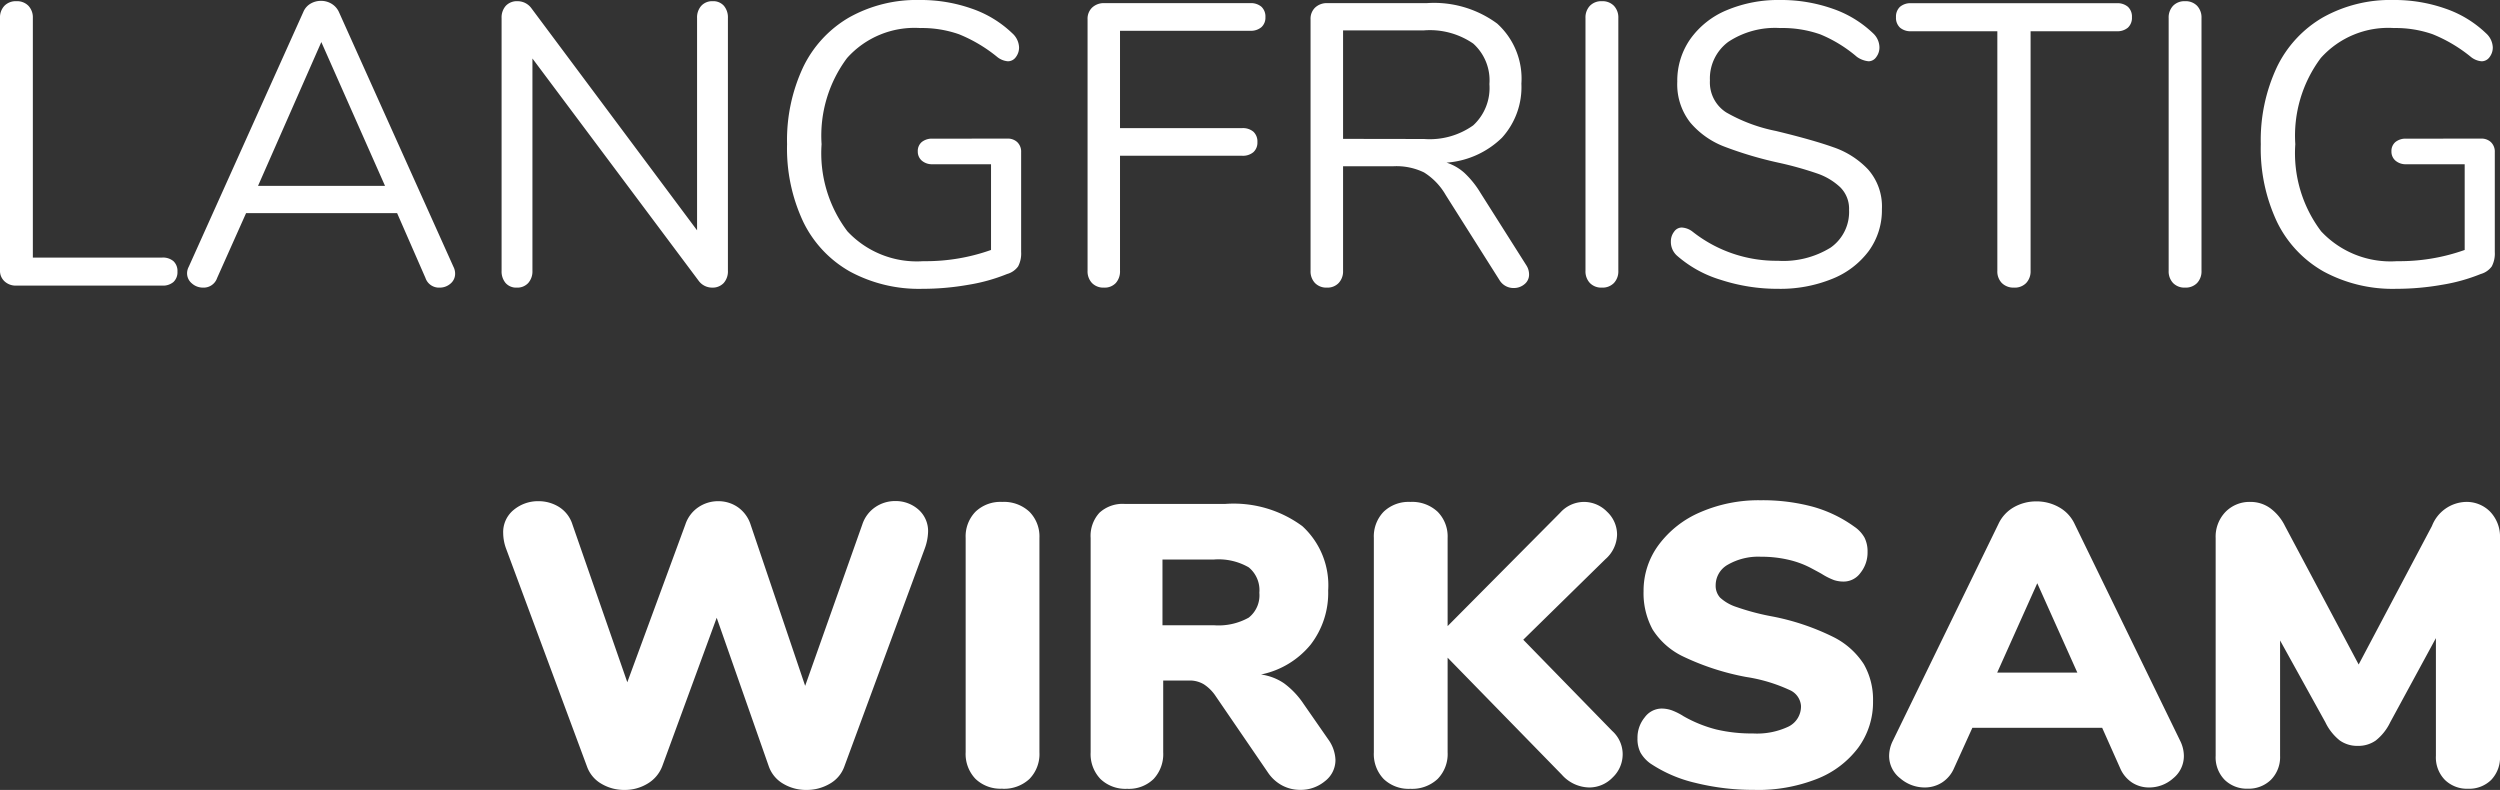 <svg xmlns="http://www.w3.org/2000/svg" width="149.784" height="47.328" viewBox="0 0 149.784 47.328">
  <rect x="0" y="0" width="149.784" height="47.328" fill="#333333" stroke="none"/>
  <path id="langsam-wirksam-text" d="M-150.408,0a.977.977,0,0,1-.684-.252.852.852,0,0,1-.276-.66v-15.12a1.015,1.015,0,0,1,.264-.732.949.949,0,0,1,.72-.276.949.949,0,0,1,.72.276,1.015,1.015,0,0,1,.264.732V-1.68h7.752a.969.969,0,0,1,.672.216.8.8,0,0,1,.24.624.8.8,0,0,1-.24.624.969.969,0,0,1-.672.216ZM-124.2-1.128a.9.9,0,0,1,.1.408.762.762,0,0,1-.276.6.972.972,0,0,1-.66.24.849.849,0,0,1-.84-.576l-1.7-3.888h-9.048L-138.36-.456a.849.849,0,0,1-.84.576.989.989,0,0,1-.672-.252.784.784,0,0,1-.288-.612.852.852,0,0,1,.1-.384l6.864-15.264a1.034,1.034,0,0,1,.432-.5,1.217,1.217,0,0,1,.624-.168,1.2,1.2,0,0,1,.648.18,1.122,1.122,0,0,1,.432.492Zm-4.1-4.848-3.816-8.616-3.792,8.616Zm19.632-11.064a.843.843,0,0,1,.672.276,1.076,1.076,0,0,1,.24.732V-.888a1.043,1.043,0,0,1-.252.732.91.91,0,0,1-.708.276,1,1,0,0,1-.792-.408l-9.96-13.32V-.888a1.043,1.043,0,0,1-.252.732.88.88,0,0,1-.684.276.843.843,0,0,1-.672-.276,1.076,1.076,0,0,1-.24-.732V-16.032a1.043,1.043,0,0,1,.252-.732.91.91,0,0,1,.708-.276,1.022,1.022,0,0,1,.816.408l9.936,13.32v-12.72a1.043,1.043,0,0,1,.252-.732A.88.88,0,0,1-108.672-17.04Zm17.664,8.232a.82.82,0,0,1,.588.216.787.787,0,0,1,.228.6v5.976a1.656,1.656,0,0,1-.18.864,1.215,1.215,0,0,1-.66.456,10.742,10.742,0,0,1-2.328.648A15.805,15.805,0,0,1-96.1.192,8.682,8.682,0,0,1-100.44-.84a6.849,6.849,0,0,1-2.8-2.976,10.31,10.31,0,0,1-.972-4.656,10.3,10.3,0,0,1,.96-4.608,6.891,6.891,0,0,1,2.76-2.988,8.27,8.27,0,0,1,4.224-1.044,9.184,9.184,0,0,1,3.12.516A6.606,6.606,0,0,1-90.72-15.12a1.2,1.2,0,0,1,.408.84.943.943,0,0,1-.192.588.582.582,0,0,1-.48.252,1.185,1.185,0,0,1-.672-.288,8.9,8.9,0,0,0-2.256-1.332,6.7,6.7,0,0,0-2.328-.372,5.42,5.42,0,0,0-4.38,1.8,7.772,7.772,0,0,0-1.524,5.16,7.762,7.762,0,0,0,1.548,5.22,5.689,5.689,0,0,0,4.548,1.788,11.659,11.659,0,0,0,4.056-.672V-7.272h-3.5a.933.933,0,0,1-.648-.216.71.71,0,0,1-.24-.552.7.7,0,0,1,.24-.564.968.968,0,0,1,.648-.2ZM-85.224.12a.949.949,0,0,1-.72-.276,1.015,1.015,0,0,1-.264-.732V-15.96a.919.919,0,0,1,.276-.7,1.015,1.015,0,0,1,.732-.264h8.736a.969.969,0,0,1,.672.216.8.8,0,0,1,.24.624.766.766,0,0,1-.24.6.969.969,0,0,1-.672.216h-7.8v5.832h7.32a.969.969,0,0,1,.672.216.8.8,0,0,1,.24.624.766.766,0,0,1-.24.6.969.969,0,0,1-.672.216h-7.32V-.888a1.043,1.043,0,0,1-.252.732A.91.91,0,0,1-85.224.12Zm25.3-1.344a1.013,1.013,0,0,1,.168.552.728.728,0,0,1-.276.588.97.97,0,0,1-.636.228.978.978,0,0,1-.864-.48l-3.216-5.088a3.858,3.858,0,0,0-1.3-1.356,3.78,3.78,0,0,0-1.824-.372H-70.9V-.888a1.015,1.015,0,0,1-.264.732.919.919,0,0,1-.7.276.949.949,0,0,1-.72-.276,1.015,1.015,0,0,1-.264-.732V-15.96a.919.919,0,0,1,.276-.7,1.015,1.015,0,0,1,.732-.264h5.952A6.374,6.374,0,0,1-61.668-15.7a4.443,4.443,0,0,1,1.452,3.6,4.507,4.507,0,0,1-1.164,3.24A5.3,5.3,0,0,1-64.7-7.368a2.938,2.938,0,0,1,1.08.624,5.611,5.611,0,0,1,.96,1.2Zm-6.12-7.56a4.492,4.492,0,0,0,2.94-.816,3.045,3.045,0,0,0,.972-2.472A2.961,2.961,0,0,0-63.1-14.5a4.582,4.582,0,0,0-2.952-.792H-70.9v6.5ZM-55.392.12a.949.949,0,0,1-.72-.276,1.015,1.015,0,0,1-.264-.732V-16.032a1.015,1.015,0,0,1,.264-.732.949.949,0,0,1,.72-.276.949.949,0,0,1,.72.276,1.015,1.015,0,0,1,.264.732V-.888a1.015,1.015,0,0,1-.264.732A.949.949,0,0,1-55.392.12Zm10.56.072a10.965,10.965,0,0,1-3.444-.54A7.041,7.041,0,0,1-50.9-1.8a1.1,1.1,0,0,1-.36-.84.943.943,0,0,1,.192-.588.562.562,0,0,1,.456-.252,1.16,1.16,0,0,1,.672.264,8.089,8.089,0,0,0,5.088,1.728,5.386,5.386,0,0,0,3.168-.792,2.61,2.61,0,0,0,1.1-2.256,1.811,1.811,0,0,0-.528-1.356A3.81,3.81,0,0,0-42.5-6.72a20.9,20.9,0,0,0-2.328-.648,22.69,22.69,0,0,1-3.228-.96,5.025,5.025,0,0,1-2.04-1.44,3.7,3.7,0,0,1-.78-2.448,4.352,4.352,0,0,1,.78-2.556A5.049,5.049,0,0,1-47.916-16.5a7.947,7.947,0,0,1,3.2-.612,9.287,9.287,0,0,1,3.132.516,6.591,6.591,0,0,1,2.436,1.476,1.17,1.17,0,0,1,.384.84.943.943,0,0,1-.192.588.562.562,0,0,1-.456.252,1.462,1.462,0,0,1-.7-.264,8.159,8.159,0,0,0-2.184-1.344,6.819,6.819,0,0,0-2.424-.384,5.07,5.07,0,0,0-3.1.828,2.729,2.729,0,0,0-1.1,2.316,2.128,2.128,0,0,0,.972,1.908,9.8,9.8,0,0,0,2.988,1.116q2.184.528,3.432.972A5.138,5.138,0,0,1-39.444-6.96a3.344,3.344,0,0,1,.828,2.376,4.152,4.152,0,0,1-.78,2.5,5.068,5.068,0,0,1-2.2,1.68A8.24,8.24,0,0,1-44.832.192ZM-30.7.12a.989.989,0,0,1-.732-.276A.989.989,0,0,1-31.7-.888V-15.24h-5.16a.969.969,0,0,1-.672-.216.8.8,0,0,1-.24-.624.8.8,0,0,1,.24-.624.969.969,0,0,1,.672-.216h12.312a.969.969,0,0,1,.672.216.8.8,0,0,1,.24.624.8.8,0,0,1-.24.624.969.969,0,0,1-.672.216h-5.16V-.888a1.015,1.015,0,0,1-.264.732A.949.949,0,0,1-30.7.12Zm10.248,0a.949.949,0,0,1-.72-.276,1.015,1.015,0,0,1-.264-.732V-16.032a1.015,1.015,0,0,1,.264-.732.949.949,0,0,1,.72-.276.949.949,0,0,1,.72.276,1.015,1.015,0,0,1,.264.732V-.888a1.015,1.015,0,0,1-.264.732A.949.949,0,0,1-20.448.12ZM-2.712-8.808a.82.82,0,0,1,.588.216.787.787,0,0,1,.228.6v5.976a1.656,1.656,0,0,1-.18.864,1.215,1.215,0,0,1-.66.456,10.742,10.742,0,0,1-2.328.648A15.805,15.805,0,0,1-7.8.192,8.682,8.682,0,0,1-12.144-.84a6.849,6.849,0,0,1-2.8-2.976,10.31,10.31,0,0,1-.972-4.656,10.3,10.3,0,0,1,.96-4.608,6.891,6.891,0,0,1,2.76-2.988,8.27,8.27,0,0,1,4.224-1.044,9.184,9.184,0,0,1,3.12.516A6.606,6.606,0,0,1-2.424-15.12a1.2,1.2,0,0,1,.408.84.943.943,0,0,1-.192.588.582.582,0,0,1-.48.252,1.185,1.185,0,0,1-.672-.288A8.9,8.9,0,0,0-5.616-15.06a6.7,6.7,0,0,0-2.328-.372,5.42,5.42,0,0,0-4.38,1.8,7.772,7.772,0,0,0-1.524,5.16A7.762,7.762,0,0,0-12.3-3.252,5.689,5.689,0,0,0-7.752-1.464,11.66,11.66,0,0,0-3.7-2.136V-7.272H-7.2a.933.933,0,0,1-.648-.216.709.709,0,0,1-.24-.552.7.7,0,0,1,.24-.564.968.968,0,0,1,.648-.2ZM-99.7,14.3a2.01,2.01,0,0,1,.78-1.032,2.1,2.1,0,0,1,1.188-.36,2.054,2.054,0,0,1,1.38.5,1.708,1.708,0,0,1,.588,1.368,3.159,3.159,0,0,1-.192.96L-100.776,28.8a1.933,1.933,0,0,1-.876,1.044,2.73,2.73,0,0,1-1.4.372,2.667,2.667,0,0,1-1.392-.372,1.946,1.946,0,0,1-.864-1.044l-3.12-8.9-3.264,8.9a2.063,2.063,0,0,1-.888,1.044,2.622,2.622,0,0,1-1.368.372,2.667,2.667,0,0,1-1.392-.372,1.946,1.946,0,0,1-.864-1.044l-4.848-13.056a2.762,2.762,0,0,1-.168-.912,1.712,1.712,0,0,1,.636-1.4,2.274,2.274,0,0,1,1.476-.516,2.309,2.309,0,0,1,1.236.348,1.908,1.908,0,0,1,.8,1.044l3.288,9.456,3.48-9.456a2.01,2.01,0,0,1,.78-1.032,2.1,2.1,0,0,1,1.188-.36,2.041,2.041,0,0,1,1.176.36,2.031,2.031,0,0,1,.768,1.056l3.264,9.648Zm8.376,15.84a2.157,2.157,0,0,1-1.6-.588,2.157,2.157,0,0,1-.588-1.6V15.12a2.124,2.124,0,0,1,.588-1.572,2.157,2.157,0,0,1,1.6-.588,2.231,2.231,0,0,1,1.632.588,2.1,2.1,0,0,1,.6,1.572V27.96a2.132,2.132,0,0,1-.6,1.6A2.231,2.231,0,0,1-91.32,30.144Zm19.536-2.952a2.231,2.231,0,0,1,.432,1.224,1.59,1.59,0,0,1-.636,1.284,2.274,2.274,0,0,1-1.476.516,2.294,2.294,0,0,1-1.08-.264,2.387,2.387,0,0,1-.864-.792l-3.12-4.56a2.473,2.473,0,0,0-.708-.708,1.643,1.643,0,0,0-.876-.228h-1.56v4.3a2.182,2.182,0,0,1-.576,1.6,2.116,2.116,0,0,1-1.584.588,2.157,2.157,0,0,1-1.6-.588,2.157,2.157,0,0,1-.588-1.6V15.12a2.046,2.046,0,0,1,.528-1.512,2.046,2.046,0,0,1,1.512-.528h6.024a6.921,6.921,0,0,1,4.62,1.332,4.8,4.8,0,0,1,1.548,3.852,5.072,5.072,0,0,1-1.056,3.252A5.181,5.181,0,0,1-75.816,23.3a3.233,3.233,0,0,1,1.38.528,4.922,4.922,0,0,1,1.164,1.224Zm-6.864-6.84a3.7,3.7,0,0,0,2.1-.456,1.7,1.7,0,0,0,.636-1.488,1.766,1.766,0,0,0-.636-1.524,3.62,3.62,0,0,0-2.1-.468H-81.72v3.936Zm23.88,6.336a1.876,1.876,0,0,1,.624,1.392,1.91,1.91,0,0,1-.6,1.392,1.937,1.937,0,0,1-1.416.6,2.24,2.24,0,0,1-1.632-.768l-6.84-7.008V27.96a2.132,2.132,0,0,1-.6,1.6,2.231,2.231,0,0,1-1.632.588,2.157,2.157,0,0,1-1.6-.588,2.157,2.157,0,0,1-.588-1.6V15.12a2.124,2.124,0,0,1,.588-1.572,2.157,2.157,0,0,1,1.6-.588,2.231,2.231,0,0,1,1.632.588,2.1,2.1,0,0,1,.6,1.572V20.4l6.744-6.792a1.92,1.92,0,0,1,1.416-.648,1.929,1.929,0,0,1,1.392.588,1.871,1.871,0,0,1,.6,1.38,2.011,2.011,0,0,1-.7,1.464l-4.92,4.824Zm8.544,3.528a14.37,14.37,0,0,1-3.564-.42,8.178,8.178,0,0,1-2.7-1.164,2.081,2.081,0,0,1-.588-.648,1.822,1.822,0,0,1-.18-.864,1.91,1.91,0,0,1,.432-1.248,1.275,1.275,0,0,1,1.008-.528,1.885,1.885,0,0,1,.6.1,3.724,3.724,0,0,1,.72.36,7.85,7.85,0,0,0,1.956.792,9.184,9.184,0,0,0,2.2.24,4.4,4.4,0,0,0,2.148-.42,1.344,1.344,0,0,0,.732-1.236,1.126,1.126,0,0,0-.684-.948,9.665,9.665,0,0,0-2.6-.78,15.143,15.143,0,0,1-3.72-1.2A4.408,4.408,0,0,1-52.356,20.6a4.561,4.561,0,0,1-.54-2.292,4.607,4.607,0,0,1,.912-2.784,6.075,6.075,0,0,1,2.508-1.956,8.757,8.757,0,0,1,3.588-.708,11.565,11.565,0,0,1,3.12.384,7.835,7.835,0,0,1,2.5,1.2,1.95,1.95,0,0,1,.612.66,1.838,1.838,0,0,1,.18.852,1.944,1.944,0,0,1-.42,1.248,1.243,1.243,0,0,1-1,.528,1.891,1.891,0,0,1-.576-.084,3.923,3.923,0,0,1-.744-.372q-.12-.072-.684-.372a5.538,5.538,0,0,0-1.32-.48,7.091,7.091,0,0,0-1.644-.18,3.656,3.656,0,0,0-1.968.468,1.411,1.411,0,0,0-.744,1.236,1.058,1.058,0,0,0,.264.744,2.663,2.663,0,0,0,.984.564,14.371,14.371,0,0,0,2.136.564,14.32,14.32,0,0,1,3.624,1.212A4.629,4.629,0,0,1-39.7,22.68a4.268,4.268,0,0,1,.552,2.208,4.606,4.606,0,0,1-.888,2.8,5.681,5.681,0,0,1-2.484,1.872A9.649,9.649,0,0,1-46.224,30.216Zm25.488-2.928a2.067,2.067,0,0,1,.216.888,1.716,1.716,0,0,1-.636,1.344,2.153,2.153,0,0,1-1.452.552,1.85,1.85,0,0,1-1.008-.288,1.944,1.944,0,0,1-.72-.864l-1.08-2.424h-7.776l-1.1,2.424a1.916,1.916,0,0,1-.732.864,1.91,1.91,0,0,1-1.02.288,2.243,2.243,0,0,1-1.476-.552,1.692,1.692,0,0,1-.66-1.344,2.067,2.067,0,0,1,.216-.888l6.336-13.008a2.23,2.23,0,0,1,.924-1,2.7,2.7,0,0,1,1.356-.348,2.715,2.715,0,0,1,1.344.348,2.212,2.212,0,0,1,.936,1Zm-6.168-4.1-2.4-5.352-2.4,5.352ZM-3.648,12.96a1.971,1.971,0,0,1,1.488.6,2.159,2.159,0,0,1,.576,1.56V28.176a1.946,1.946,0,0,1-.528,1.44,1.882,1.882,0,0,1-1.392.528,1.892,1.892,0,0,1-1.38-.528,1.921,1.921,0,0,1-.54-1.44V21.12L-8.16,26.16a3.1,3.1,0,0,1-.864,1.092,1.816,1.816,0,0,1-1.08.324,1.816,1.816,0,0,1-1.08-.324,3.1,3.1,0,0,1-.864-1.092l-2.712-4.9v6.912A1.93,1.93,0,0,1-15.3,29.6a1.9,1.9,0,0,1-1.4.54,1.892,1.892,0,0,1-1.38-.528,1.921,1.921,0,0,1-.54-1.44V15.12a2.134,2.134,0,0,1,.588-1.56,2.01,2.01,0,0,1,1.5-.6,2,2,0,0,1,1.176.372,2.9,2.9,0,0,1,.888,1.068l4.416,8.3,4.392-8.3A2.249,2.249,0,0,1-3.648,12.96Z" transform="translate(151.368 17.112)" fill="#fff"/>
</svg>

